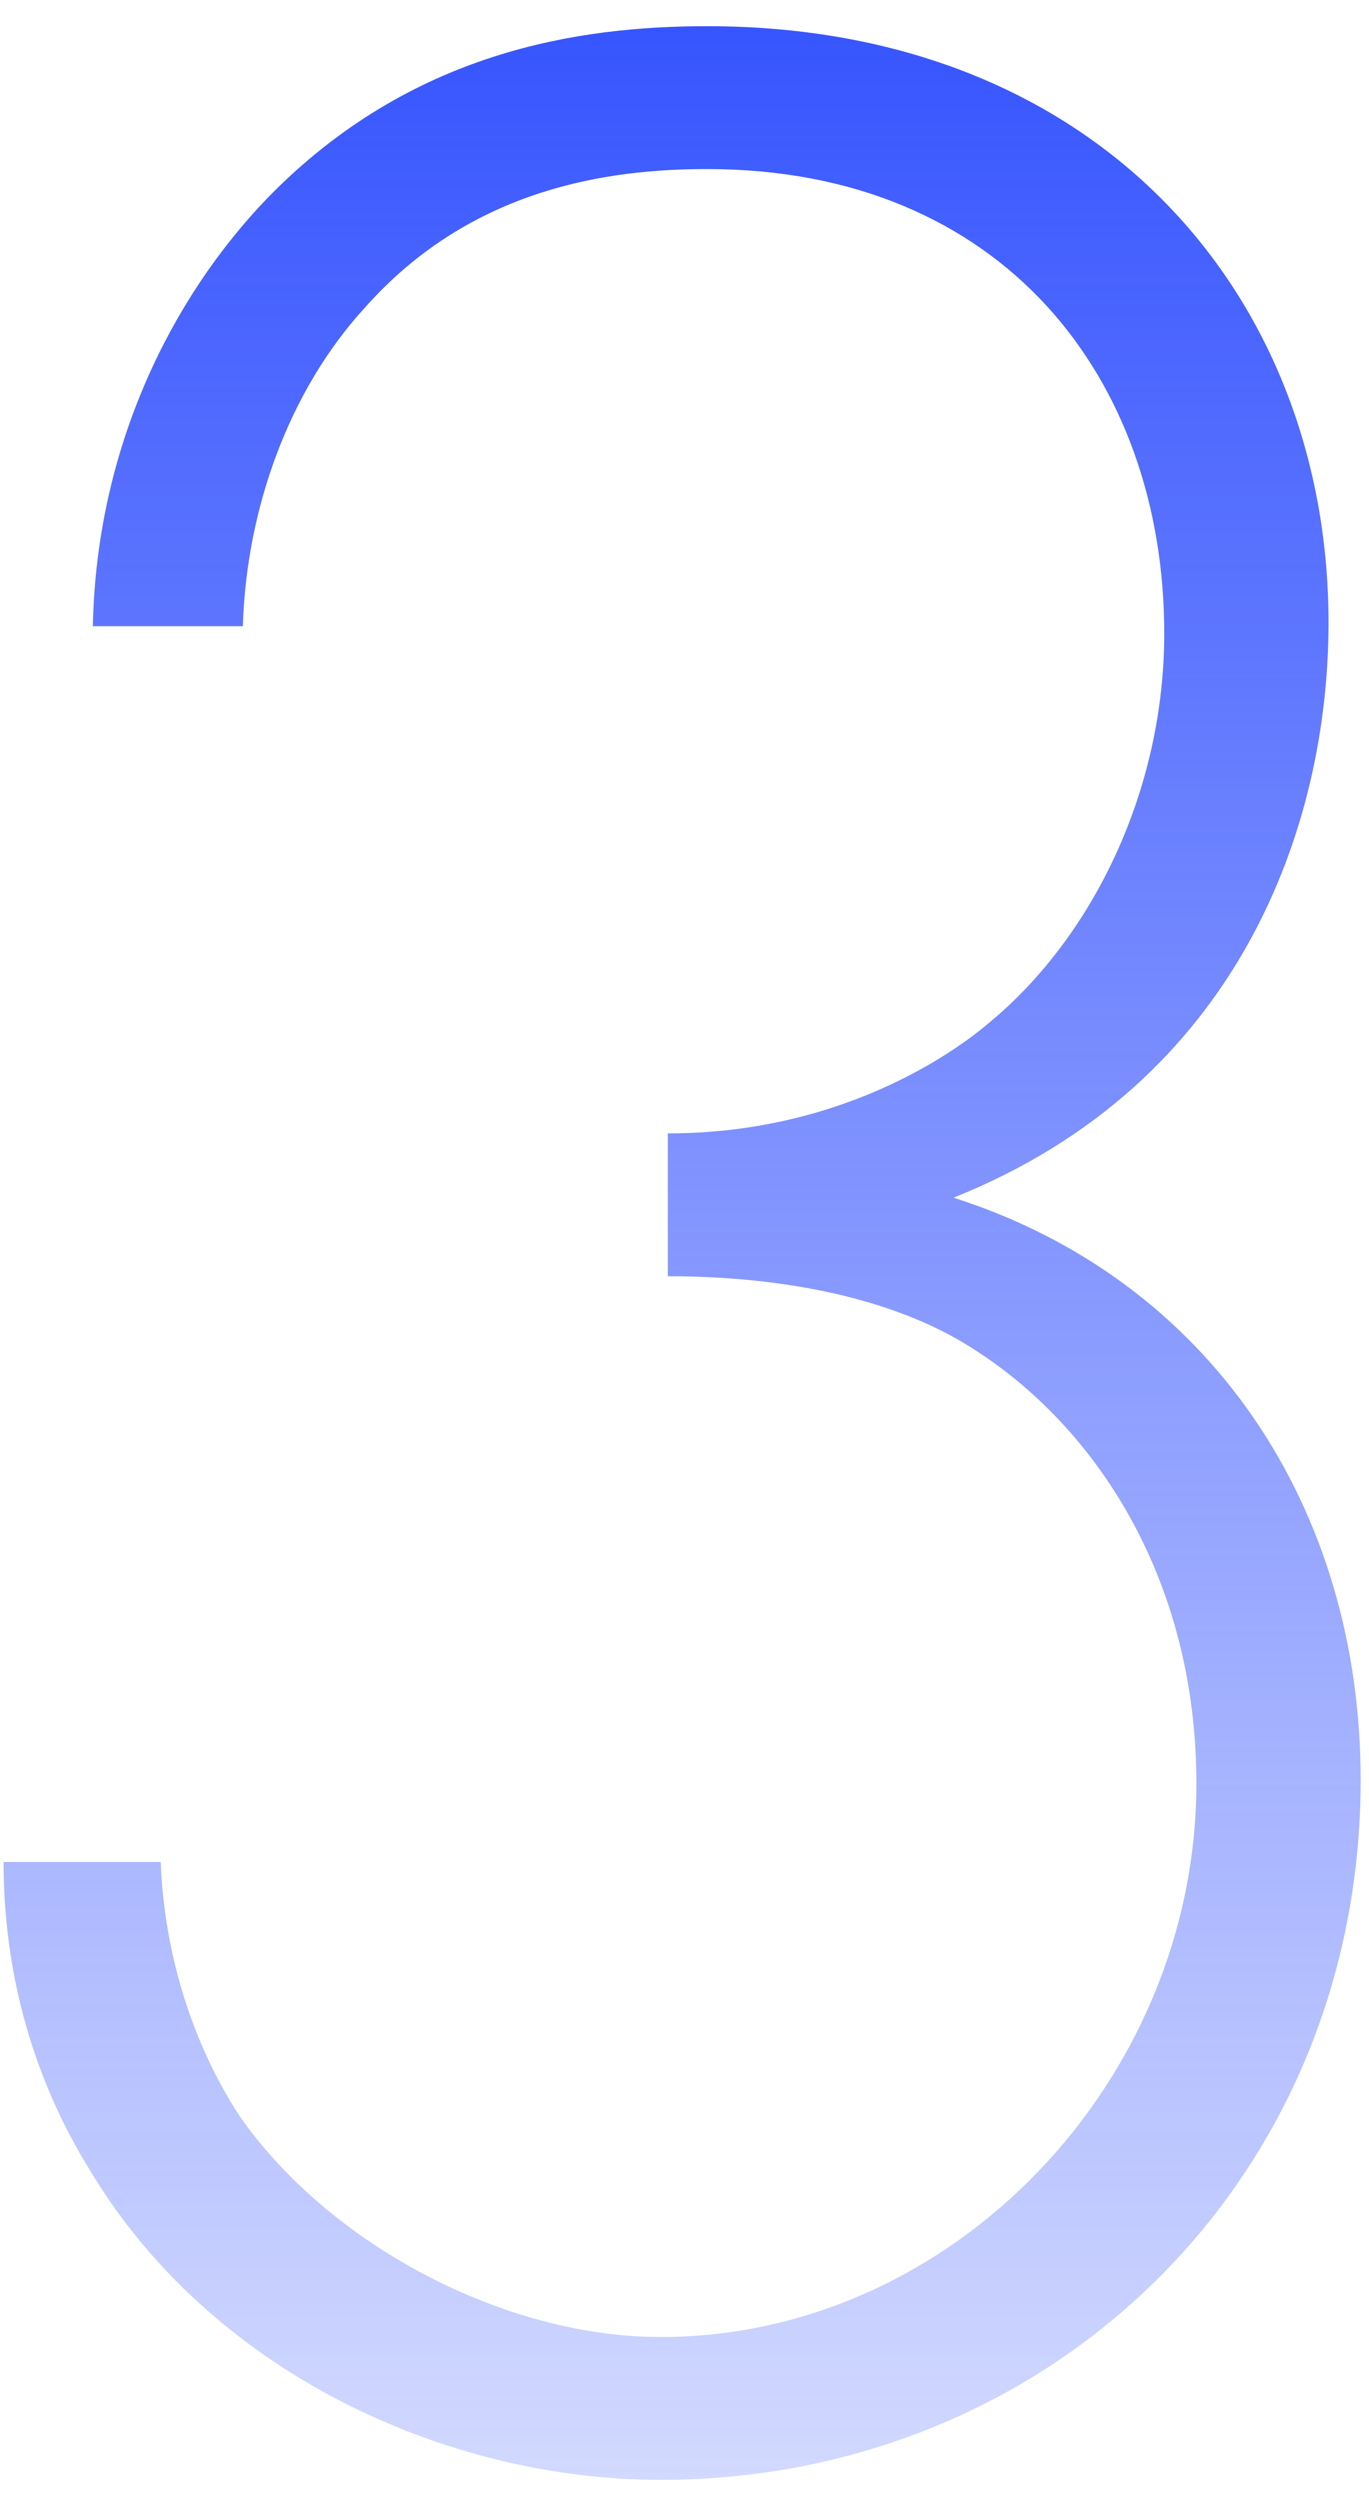 <?xml version="1.0" encoding="UTF-8"?> <svg xmlns="http://www.w3.org/2000/svg" width="46" height="84" viewBox="0 0 46 84" fill="none"> <path d="M0.12 62.56C0.12 66.88 1.44 70.36 3 72.88C7.08 79.72 15 83.32 22.2 83.32C35.28 83.32 45.72 73.24 45.72 59.8C45.72 50.68 40.68 43 32.04 40.24C41.64 36.4 44.64 27.76 44.64 20.92C44.64 10 36.96 0.88 23.76 0.88C19.44 0.88 13.8 1.72 9 6.64C5.76 10 3.24 15.04 3.12 21.04H8.16C8.28 17.08 9.72 13.12 12.24 10.36C15.84 6.28 20.52 5.68 23.76 5.68C33.72 5.68 39.12 12.76 39.12 21.28C39.12 26.56 36.72 31.48 33.24 34.36C32.4 35.08 28.56 38.08 22.44 38.08V42.88C26.28 42.88 30 43.6 32.64 45.28C36.84 47.92 40.2 53.08 40.2 59.92C40.2 69.88 32.04 78.52 22.2 78.52C16.92 78.52 11.04 75.4 8.04 71.08C6.48 68.68 5.52 65.68 5.4 62.56H0.12Z" fill="url(#paint0_linear_202_16)"></path> <defs> <linearGradient id="paint0_linear_202_16" x1="24" y1="-3" x2="24" y2="107" gradientUnits="userSpaceOnUse"> <stop stop-color="#304FFE"></stop> <stop offset="1" stop-color="#304FFE" stop-opacity="0"></stop> </linearGradient> </defs> </svg> 